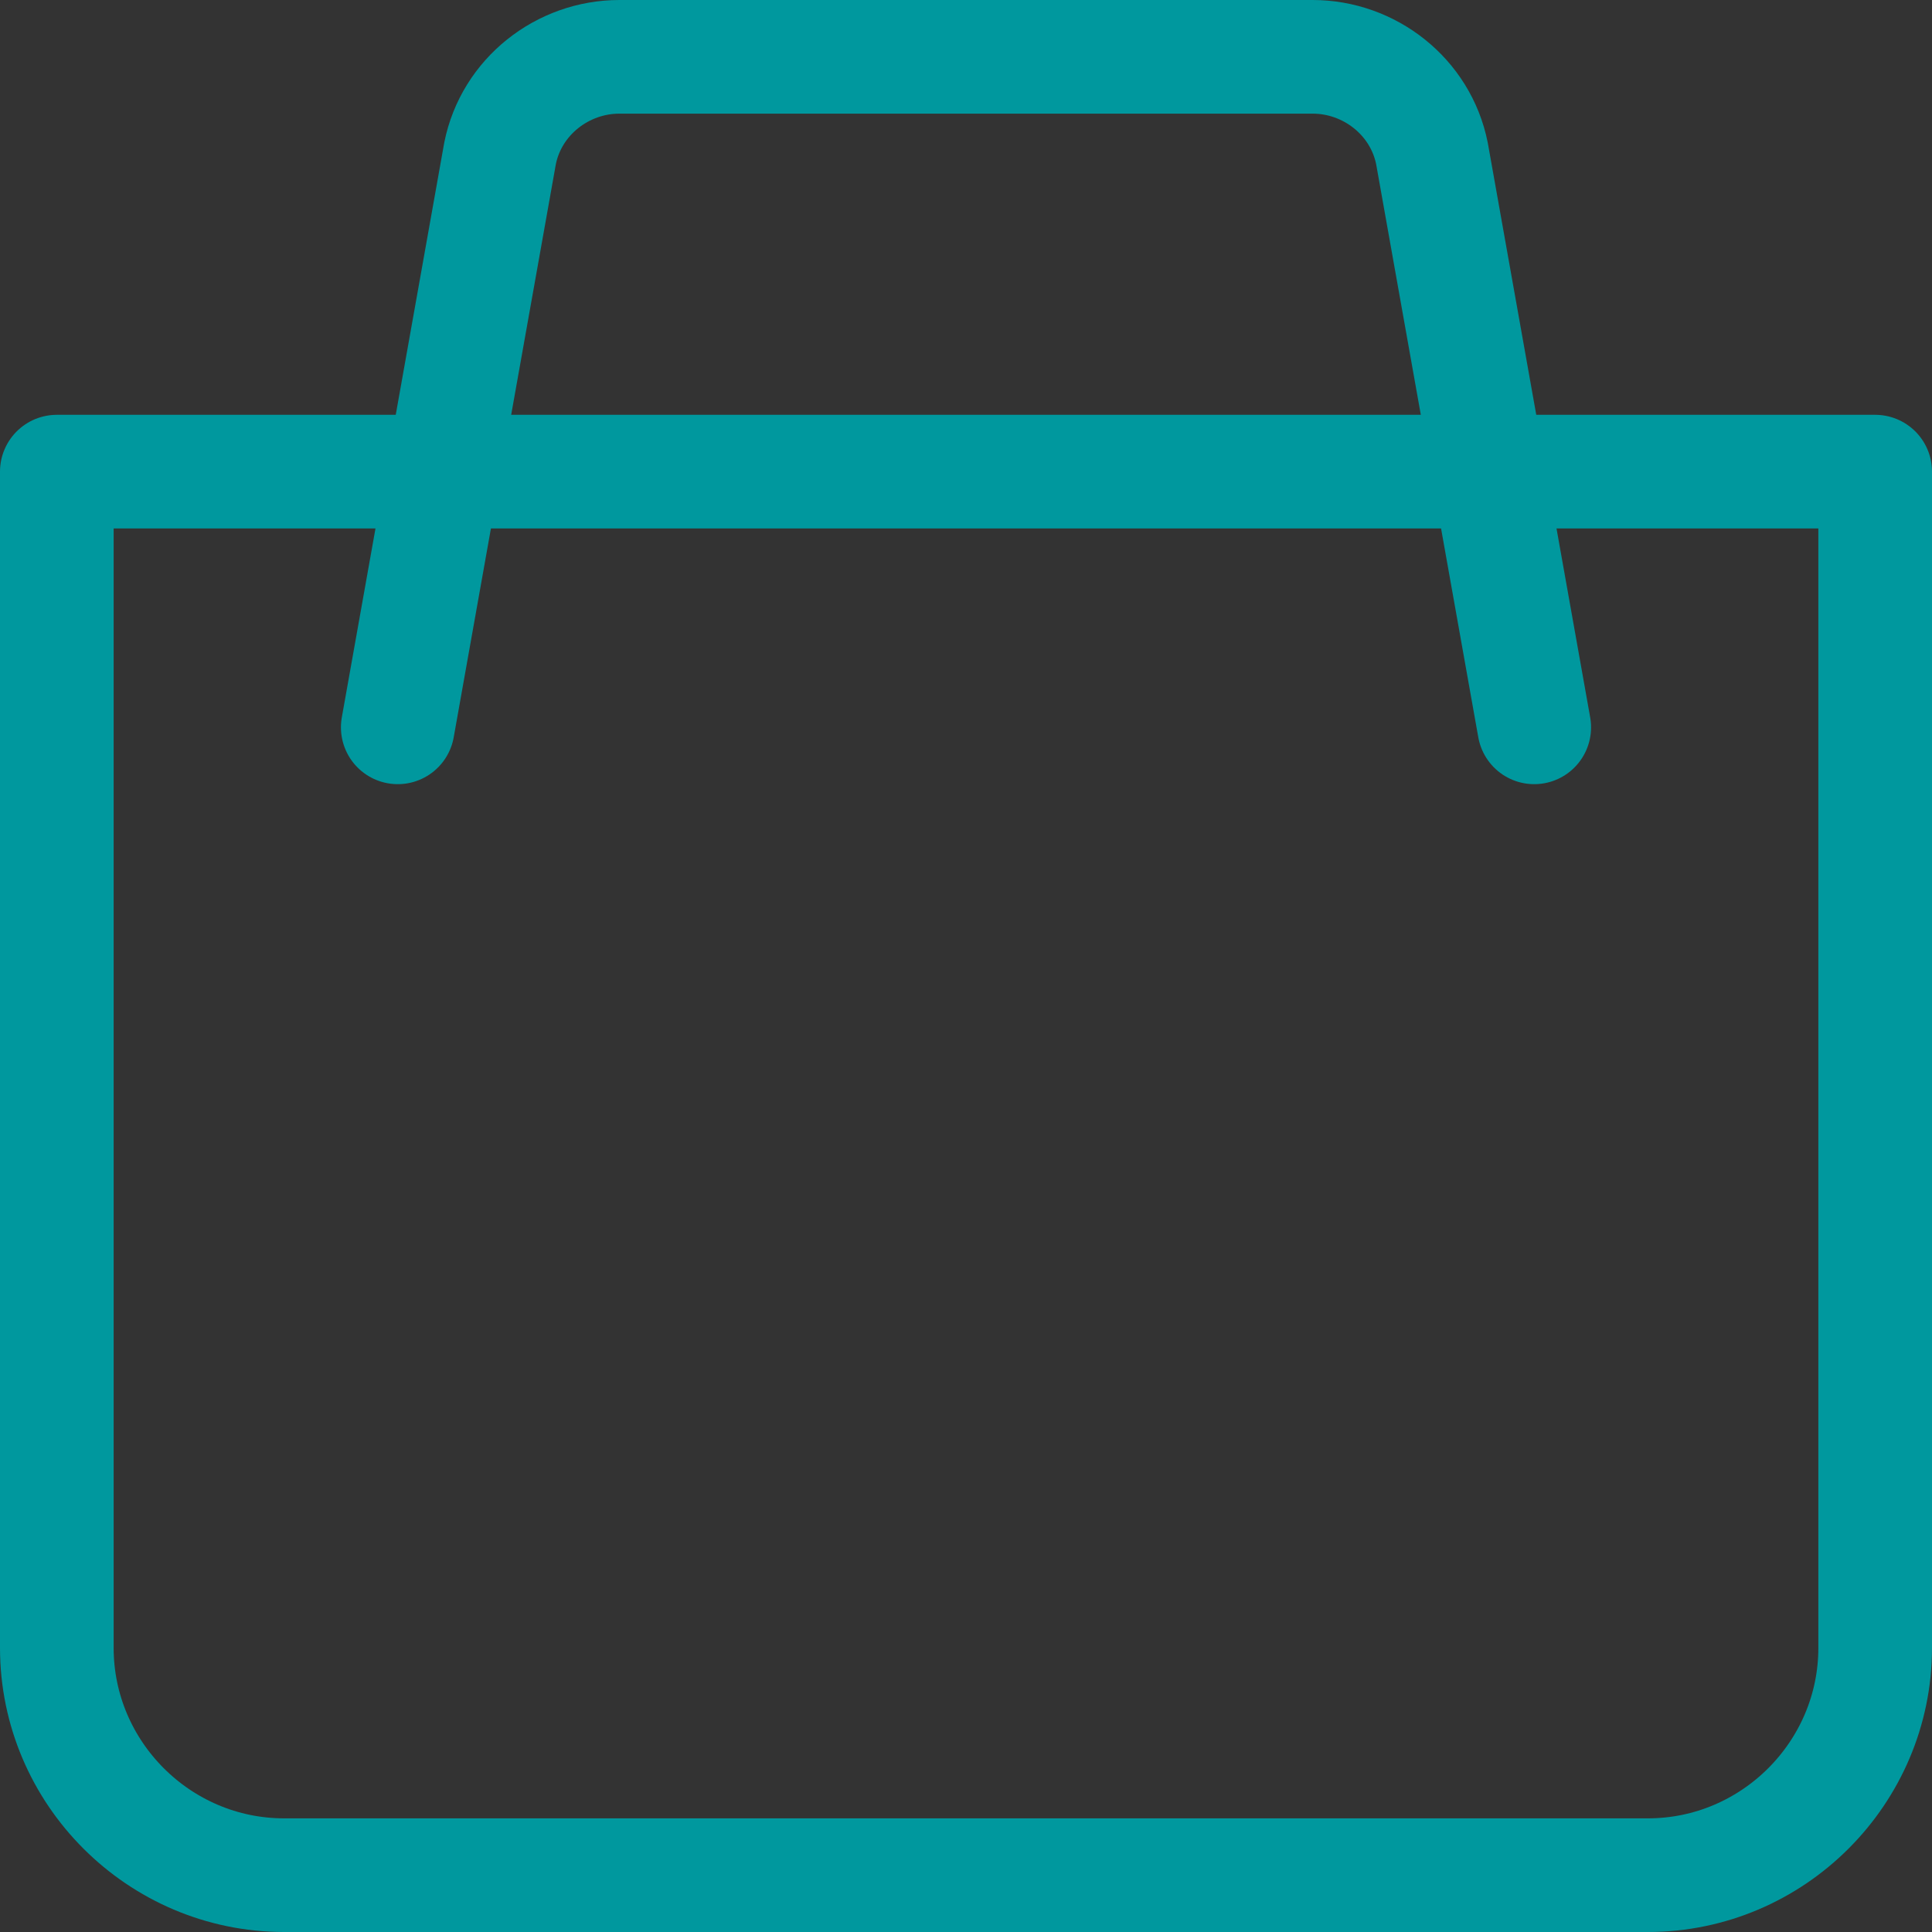 <?xml version="1.0" encoding="utf-8"?>
<!-- Generator: Adobe Illustrator 26.3.1, SVG Export Plug-In . SVG Version: 6.00 Build 0)  -->
<svg version="1.1" id="Layer_1" xmlns="http://www.w3.org/2000/svg" xmlns:xlink="http://www.w3.org/1999/xlink" x="0px" y="0px"
	 viewBox="0 0 34 34" style="enable-background:new 0 0 34 34;" xml:space="preserve">
<rect x="0" y="0" width="34" height="34" fill="#333333" stroke="none"/>
<style type="text/css">
	.st0{fill:none;}
	.st1{fill:#00989E;}
	.st2{fill:none;stroke:#FFFFFF;stroke-width:2;stroke-linecap:round;stroke-linejoin:round;stroke-miterlimit:10;}
	.st3{fill:#FFFFFF;}
	.st4{fill:none;stroke:#42444F;stroke-width:2;stroke-linecap:round;stroke-linejoin:round;stroke-miterlimit:10;}
	.st5{fill:#42444F;}
	.st6{fill:none;stroke:#00989E;stroke-width:2;stroke-linecap:round;stroke-linejoin:round;stroke-miterlimit:10;}
</style>
<g>
	<rect x="44" y="-569.2" class="st0" width="63.8" height="63.8"/>
	<g>
		<path class="st1" d="M93.9-509.3h-36c-5.5,0-10-4.5-10-10v-36c0-5.5,4.5-10,10-10h36c5.5,0,10,4.5,10,10v36
			C103.9-513.8,99.4-509.3,93.9-509.3z"/>
		<g>
			<g>
				<g>
					<path class="st2" d="M90.6-528.8c1.4-2.5,2.3-5.4,2.3-8.5c0-9.4-7.6-16.9-16.9-16.9c-9.4,0-16.9,7.6-16.9,16.9
						c0,9.4,7.6,16.9,16.9,16.9c3.1,0,6-0.8,8.5-2.3l8.5,2.3L90.6-528.8z"/>
				</g>
				<g>
					<line class="st2" x1="67.8" y1="-542" x2="83.9" y2="-542"/>
					<line class="st2" x1="67.8" y1="-537.3" x2="83.9" y2="-537.3"/>
					<line class="st2" x1="67.8" y1="-532.6" x2="83.9" y2="-532.6"/>
				</g>
			</g>
		</g>
	</g>
</g>
<g>
	<rect x="137" y="-569.2" class="st0" width="63.8" height="63.8"/>
	<g>
		<g>
			<g>
				<path class="st1" d="M187-509.3h-36c-5.5,0-10-4.5-10-10v-36c0-5.5,4.5-10,10-10h36c5.5,0,10,4.5,10,10v36
					C197-513.8,192.5-509.3,187-509.3z"/>
			</g>
		</g>
		<g>
			<g>
				<polyline class="st2" points="173.4,-552.4 181.2,-552.4 181.2,-520.4 156.6,-520.4 156.6,-552.4 164.5,-552.4 				"/>
				<path class="st2" d="M172.4-550.6h-6.9c-0.6,0-1-0.4-1-1v-1.6c0-0.6,0.4-1,1-1h6.9c0.6,0,1,0.4,1,1v1.6
					C173.4-551.1,172.9-550.6,172.4-550.6z"/>
				<g>
					<polyline class="st2" points="161.7,-536.3 163,-535 165.8,-537.8 					"/>
					<polyline class="st2" points="161.7,-529.6 163,-528.3 165.8,-531.1 					"/>
					<polyline class="st2" points="161.7,-543 163,-541.7 165.8,-544.5 					"/>
					<line class="st2" x1="169.8" y1="-543.1" x2="176.7" y2="-543.1"/>
					<line class="st2" x1="169.8" y1="-536.4" x2="176.7" y2="-536.4"/>
					<line class="st2" x1="169.8" y1="-529.6" x2="176.7" y2="-529.6"/>
				</g>
			</g>
		</g>
	</g>
</g>
<g>
	<rect x="321.6" y="-569.2" class="st0" width="63.8" height="63.8"/>
	<g>
		<g>
			<g>
				<path class="st1" d="M371.5-509.3h-36c-5.5,0-10-4.5-10-10v-36c0-5.5,4.5-10,10-10h36c5.5,0,10,4.5,10,10v36
					C381.5-513.8,377-509.3,371.5-509.3z"/>
			</g>
		</g>
		<g>
			<polyline class="st2" points="366.6,-532 336.3,-520.2 348.2,-550.4 			"/>
			<path class="st2" d="M367.2-532.3c-1.4,1.4-6.7-1.7-11.9-6.9c-5.2-5.2-8.2-10.5-6.9-11.9c1.4-1.4,6.7,1.7,11.9,6.9
				C365.5-539,368.6-533.7,367.2-532.3z"/>
			<path class="st2" d="M357.4-528.4c-2.1-1.3-4.6-3.2-7.1-5.7c-2.5-2.5-4.5-5-5.7-7.1"/>
			<path class="st2" d="M349.5-525.3c-1.4-1.1-2.8-2.3-4.2-3.8c-1.4-1.4-2.7-2.9-3.8-4.2"/>
			<path class="st2" d="M342-522.3c-0.6-0.5-1.2-1.1-1.8-1.7c-0.6-0.6-1.1-1.2-1.7-1.8"/>
			<g>
				<path class="st2" d="M355.7-544.2c0,0,6.4-4.5,4.4-10.2"/>
				<path class="st2" d="M360.4-539.6c0,0,4.5-6.4,10.2-4.4"/>
			</g>
			<line class="st2" x1="363.1" y1="-545.6" x2="368.4" y2="-549"/>
			<line class="st2" x1="364.6" y1="-551.4" x2="364.6" y2="-554.3"/>
		</g>
	</g>
</g>
<g>
	<rect x="225.7" y="-569.2" class="st0" width="63.8" height="63.8"/>
	<g>
		<path class="st1" d="M275.6-509.3h-36c-5.5,0-10-4.5-10-10v-36c0-5.5,4.5-10,10-10h36c5.5,0,10,4.5,10,10v36
			C285.6-513.8,281.1-509.3,275.6-509.3z"/>
		<g>
			<circle class="st2" cx="254.2" cy="-540.7" r="13.5"/>
			<line class="st2" x1="274.5" y1="-520.4" x2="263.7" y2="-531.1"/>
		</g>
	</g>
</g>
<g>
	<rect x="44" y="-474.5" class="st0" width="63.8" height="63.8"/>
	<g>
		<g>
			<g>
				<path class="st2" d="M90.6-434.1c1.4-2.5,2.3-5.4,2.3-8.5c0-9.4-7.6-16.9-16.9-16.9c-9.4,0-16.9,7.6-16.9,16.9
					c0,9.4,7.6,16.9,16.9,16.9c3.1,0,6-0.8,8.5-2.3l8.5,2.3L90.6-434.1z"/>
			</g>
			<g>
				<line class="st2" x1="67.8" y1="-447.3" x2="83.9" y2="-447.3"/>
				<line class="st2" x1="67.8" y1="-442.6" x2="83.9" y2="-442.6"/>
				<line class="st2" x1="67.8" y1="-437.9" x2="83.9" y2="-437.9"/>
			</g>
		</g>
	</g>
</g>
<g>
	<rect x="137" y="-474.5" class="st0" width="63.8" height="63.8"/>
	<g>
		<g>
			<polyline class="st2" points="173.4,-457.7 181.2,-457.7 181.2,-425.6 156.6,-425.6 156.6,-457.7 164.5,-457.7 			"/>
			<path class="st2" d="M172.4-455.9h-6.9c-0.6,0-1-0.4-1-1v-1.6c0-0.6,0.4-1,1-1h6.9c0.6,0,1,0.4,1,1v1.6
				C173.4-456.3,172.9-455.9,172.4-455.9z"/>
			<g>
				<polyline class="st2" points="161.7,-441.6 163,-440.3 165.8,-443.1 				"/>
				<polyline class="st2" points="161.7,-434.8 163,-433.5 165.8,-436.4 				"/>
				<polyline class="st2" points="161.7,-448.3 163,-447 165.8,-449.8 				"/>
				<line class="st2" x1="169.8" y1="-448.4" x2="176.7" y2="-448.4"/>
				<line class="st2" x1="169.8" y1="-441.7" x2="176.7" y2="-441.7"/>
				<line class="st2" x1="169.8" y1="-434.9" x2="176.7" y2="-434.9"/>
			</g>
		</g>
	</g>
</g>
<g>
	<rect x="321.6" y="-474.5" class="st0" width="63.8" height="63.8"/>
	<g>
		<polyline class="st2" points="366.6,-437.3 336.3,-425.4 348.2,-455.7 		"/>
		<path class="st2" d="M367.2-437.6c-1.4,1.4-6.7-1.7-11.9-6.9c-5.2-5.2-8.2-10.5-6.9-11.9c1.4-1.4,6.7,1.7,11.9,6.9
			C365.5-444.3,368.6-439,367.2-437.6z"/>
		<path class="st2" d="M357.4-433.7c-2.1-1.3-4.6-3.2-7.1-5.7c-2.5-2.5-4.5-5-5.7-7.1"/>
		<path class="st2" d="M349.5-430.6c-1.4-1.1-2.8-2.3-4.2-3.8c-1.4-1.4-2.7-2.9-3.8-4.2"/>
		<path class="st2" d="M342-427.6c-0.6-0.5-1.2-1.1-1.8-1.7c-0.6-0.6-1.1-1.2-1.7-1.8"/>
		<g>
			<path class="st2" d="M355.7-449.5c0,0,6.4-4.5,4.4-10.2"/>
			<path class="st2" d="M360.4-444.8c0,0,4.5-6.4,10.2-4.4"/>
		</g>
		<line class="st2" x1="363.1" y1="-450.9" x2="368.4" y2="-454.3"/>
		<line class="st2" x1="364.6" y1="-456.7" x2="364.6" y2="-459.6"/>
	</g>
</g>
<g>
	<rect x="225.7" y="-474.5" class="st0" width="63.8" height="63.8"/>
	<g>
		<circle class="st2" cx="254.2" cy="-446" r="13.5"/>
		<line class="st2" x1="274.5" y1="-425.7" x2="263.7" y2="-436.4"/>
	</g>
</g>
<g>
	<g>
		<path class="st3" d="M-43.5-211.1h-36c-5.5,0-10-4.5-10-10v-36c0-5.5,4.5-10,10-10h36c5.5,0,10,4.5,10,10v36
			C-33.5-215.6-37.9-211.1-43.5-211.1z"/>
		<g>
			<path class="st4" d="M-60.1-222.2h-2.8c-0.8,0-1.5-0.5-1.8-1.2l-0.9-2.4c-0.3-0.9-1.1-1.8-2.2-2.4c-1.1-0.6-2.2-0.9-3.2-0.7
				l-2.5,0.4c-0.8,0.1-1.6-0.2-2-0.9l-1.4-2.5c-0.4-0.7-0.3-1.5,0.2-2.2l1.7-2c0.6-0.7,1-1.9,1-3.1c0-1.2-0.4-2.4-1-3.1l-1.7-2
				c-0.5-0.6-0.6-1.5-0.2-2.2l1.4-2.5c0.4-0.7,1.2-1.1,2-0.9l2.5,0.4c2,0.4,4.7-1.2,5.4-3.1l0.9-2.4c0.3-0.8,1-1.2,1.8-1.2l2.8,0
				c0.8,0,1.5,0.5,1.8,1.2l0.9,2.4c0.3,0.9,1.1,1.8,2.2,2.4c1.1,0.6,2.2,0.9,3.2,0.7l2.5-0.4c0.8-0.1,1.6,0.2,2,0.9l1.4,2.5
				c0.4,0.7,0.3,1.6-0.2,2.2l-1.7,2c-0.6,0.7-1,1.9-1,3.1c0,1.2,0.4,2.4,1,3.1l1.7,2c0.5,0.6,0.6,1.5,0.2,2.2l-1.4,2.5
				c-0.4,0.7-1.2,1.1-2,0.9L-52-229c-2-0.4-4.7,1.2-5.4,3.1l-0.9,2.4c0,0,0,0,0,0C-58.6-222.7-59.3-222.2-60.1-222.2L-60.1-222.2z"
				/>
			<path class="st4" d="M-67-236c1.8,3.1,5.7,4.1,8.7,2.3c3.1-1.8,4.1-5.7,2.3-8.7c-1.8-3.1-5.7-4.1-8.7-2.3
				C-67.7-242.9-68.8-239-67-236L-67-236z"/>
		</g>
	</g>
	<g>
		<rect x="-93.4" y="-271.1" class="st0" width="63.8" height="63.8"/>
	</g>
</g>
<g>
	<g>
		<g>
			<g>
				<path class="st3" d="M47.3-211.1h-36c-5.5,0-10-4.5-10-10v-36c0-5.5,4.5-10,10-10h36c5.5,0,10,4.5,10,10v36
					C57.3-215.6,52.8-211.1,47.3-211.1z"/>
			</g>
		</g>
		<g>
			<g>
				<polyline class="st4" points="33.7,-254.3 41.5,-254.3 41.5,-222.2 17,-222.2 17,-254.3 24.8,-254.3 				"/>
				<path class="st4" d="M32.7-252.5h-6.9c-0.6,0-1-0.4-1-1v-1.6c0-0.6,0.4-1,1-1h6.9c0.6,0,1,0.4,1,1v1.6
					C33.7-252.9,33.3-252.5,32.7-252.5z"/>
				<g>
					<polyline class="st4" points="22.1,-238.1 23.4,-236.8 26.2,-239.6 					"/>
					<polyline class="st4" points="22.1,-231.4 23.4,-230.1 26.2,-232.9 					"/>
					<polyline class="st4" points="22.1,-244.9 23.4,-243.6 26.2,-246.4 					"/>
					<line class="st4" x1="30.1" y1="-245" x2="37" y2="-245"/>
					<line class="st4" x1="30.1" y1="-238.2" x2="37" y2="-238.2"/>
					<line class="st4" x1="30.1" y1="-231.5" x2="37" y2="-231.5"/>
				</g>
			</g>
		</g>
	</g>
	<g>
		<rect x="-2.7" y="-271.1" class="st0" width="63.8" height="63.8"/>
	</g>
</g>
<g>
	<g>
		<path class="st3" d="M128.9-211.1h-36c-5.5,0-10-4.5-10-10v-36c0-5.5,4.5-10,10-10h36c5.5,0,10,4.5,10,10v36
			C138.9-215.6,134.4-211.1,128.9-211.1z"/>
		<g>
			<path class="st4" d="M122.9-223.2h-24c-2.2,0-4-1.8-4-4v-20.7h32v20.7C126.9-225,125.1-223.2,122.9-223.2z"/>
			<path class="st4" d="M100.9-243.3l1.8-10.1c0.2-1,1.1-1.7,2.1-1.7H117c1,0,1.9,0.7,2.1,1.7l1.8,10.1"/>
		</g>
	</g>
	<g>
		<rect x="79" y="-271.1" class="st0" width="63.8" height="63.8"/>
	</g>
</g>
<g>
	<g>
		<g>
			<path class="st3" d="M211.3-211.1h-36c-5.5,0-10-4.5-10-10v-36c0-5.5,4.5-10,10-10h36c5.5,0,10,4.5,10,10v36
				C221.3-215.6,216.9-211.1,211.3-211.1z"/>
		</g>
	</g>
	<g>
		<path class="st4" d="M183.6-228.4h-4.2c-1.3,0-2.4-1.2-2.4-2.6v-15c0-1.5,1.1-2.6,2.4-2.6h27.9c1.3,0,2.4,1.2,2.4,2.6v15
			c0,1.5-1.1,2.6-2.4,2.6H203"/>
		<path class="st4" d="M203-233.9v9.5c0,1.3-1.1,2.4-2.4,2.4H186c-1.3,0-2.4-1.1-2.4-2.4v-9.5"/>
		<path class="st4" d="M183.6-248.7v-6.8c0-0.4,0.4-0.8,0.8-0.8h17.8c0.4,0,0.8,0.4,0.8,0.8v6.8"/>
		<line class="st4" x1="180.8" y1="-233.9" x2="205.9" y2="-233.9"/>
		<path class="st5" d="M183.6-243.7c0,0.8-0.6,1.4-1.4,1.4c-0.8,0-1.4-0.6-1.4-1.4c0-0.8,0.6-1.4,1.4-1.4
			C182.9-245.1,183.6-244.4,183.6-243.7z"/>
		<path class="st5" d="M188.7-243.7c0,0.8-0.6,1.4-1.4,1.4c-0.8,0-1.4-0.6-1.4-1.4c0-0.8,0.6-1.4,1.4-1.4
			C188.1-245.1,188.7-244.4,188.7-243.7z"/>
		<line class="st4" x1="188.8" y1="-228.4" x2="197.8" y2="-228.4"/>
	</g>
	<g>
		<rect x="161.4" y="-271.1" class="st0" width="63.8" height="63.8"/>
	</g>
</g>
<g>
	<path class="st3" d="M291.4-211.1h-36c-5.5,0-10-4.5-10-10v-36c0-5.5,4.5-10,10-10h36c5.5,0,10,4.5,10,10v36
		C301.4-215.6,296.9-211.1,291.4-211.1z"/>
	<g>
		<circle class="st4" cx="270" cy="-242.6" r="13.5"/>
		<line class="st4" x1="290.3" y1="-222.2" x2="279.6" y2="-233"/>
	</g>
	<g>
		<rect x="241.5" y="-271.1" class="st0" width="63.8" height="63.8"/>
	</g>
</g>
<g>
	<g>
		<g>
			<path class="st3" d="M371.5-211.1h-36c-5.5,0-10-4.5-10-10v-36c0-5.5,4.5-10,10-10h36c5.5,0,10,4.5,10,10v36
				C381.5-215.6,377-211.1,371.5-211.1z"/>
		</g>
	</g>
	<g>
		<polyline class="st4" points="366.6,-233.8 336.3,-222 348.2,-252.2 		"/>
		<path class="st4" d="M367.2-234.1c-1.4,1.4-6.7-1.7-11.9-6.9c-5.2-5.2-8.2-10.5-6.9-11.9c1.4-1.4,6.7,1.7,11.9,6.9
			C365.5-240.8,368.6-235.5,367.2-234.1z"/>
		<path class="st4" d="M357.4-230.2c-2.1-1.3-4.6-3.2-7.1-5.7c-2.5-2.5-4.5-5-5.7-7.1"/>
		<path class="st4" d="M349.5-227.1c-1.4-1.1-2.8-2.3-4.2-3.8c-1.4-1.4-2.7-2.9-3.8-4.2"/>
		<path class="st4" d="M342-224.2c-0.6-0.5-1.2-1.1-1.8-1.7c-0.6-0.6-1.1-1.2-1.7-1.8"/>
		<g>
			<path class="st4" d="M355.7-246.1c0,0,6.4-4.5,4.4-10.2"/>
			<path class="st4" d="M360.4-241.4c0,0,4.5-6.4,10.2-4.4"/>
		</g>
		<line class="st4" x1="363.1" y1="-247.4" x2="368.4" y2="-250.9"/>
		<line class="st4" x1="364.6" y1="-253.2" x2="364.6" y2="-256.2"/>
	</g>
	<g>
		<rect x="321.6" y="-271.1" class="st0" width="63.8" height="63.8"/>
	</g>
</g>
<g>
	<g>
		<g>
			<path class="st4" d="M-60.1-145.2h-2.8c-0.8,0-1.5-0.5-1.8-1.2l-0.9-2.4c-0.3-0.9-1.1-1.8-2.2-2.4c-1.1-0.6-2.2-0.9-3.2-0.7
				l-2.5,0.4c-0.8,0.1-1.6-0.2-2-0.9l-1.4-2.5c-0.4-0.7-0.3-1.5,0.2-2.2l1.7-2c0.6-0.7,1-1.9,1-3.1c0-1.2-0.4-2.4-1-3.1l-1.7-2
				c-0.5-0.6-0.6-1.5-0.2-2.2l1.4-2.5c0.4-0.7,1.2-1.1,2-0.9l2.5,0.4c2,0.4,4.7-1.2,5.4-3.1l0.9-2.4c0.3-0.8,1-1.2,1.8-1.2l2.8,0
				c0.8,0,1.5,0.5,1.8,1.2l0.9,2.4c0.3,0.9,1.1,1.8,2.2,2.4c1.1,0.6,2.2,0.9,3.2,0.7l2.5-0.4c0.8-0.1,1.6,0.2,2,0.9l1.4,2.5
				c0.4,0.7,0.3,1.6-0.2,2.2l-1.7,2c-0.6,0.7-1,1.9-1,3.1c0,1.2,0.4,2.4,1,3.1l1.7,2c0.5,0.6,0.6,1.5,0.2,2.2l-1.4,2.5
				c-0.4,0.7-1.2,1.1-2,0.9L-52-152c-2-0.4-4.7,1.2-5.4,3.1l-0.9,2.4c0,0,0,0,0,0C-58.6-145.7-59.3-145.2-60.1-145.2L-60.1-145.2z"
				/>
			<path class="st4" d="M-67-159c1.8,3.1,5.7,4.1,8.7,2.3c3.1-1.8,4.1-5.7,2.3-8.7c-1.8-3.1-5.7-4.1-8.7-2.3
				C-67.7-165.9-68.8-162-67-159L-67-159z"/>
		</g>
	</g>
	<g>
		<rect x="-93.4" y="-194.1" class="st0" width="63.8" height="63.8"/>
	</g>
</g>
<g>
	<g>
		<path class="st6" d="M-79,37.1h-2.8c-0.8,0-1.5-0.5-1.8-1.2l-0.9-2.4c-0.3-0.9-1.1-1.8-2.2-2.4c-1.1-0.6-2.2-0.9-3.2-0.7l-2.5,0.4
			c-0.8,0.1-1.6-0.2-2-0.9l-1.4-2.5c-0.4-0.7-0.3-1.5,0.2-2.2l1.7-2c0.6-0.7,1-1.9,1-3.1c0-1.2-0.4-2.4-1-3.1l-1.7-2
			c-0.5-0.6-0.6-1.5-0.2-2.2l1.4-2.5c0.4-0.7,1.2-1.1,2-0.9l2.5,0.4c2,0.4,4.7-1.2,5.4-3.1l0.9-2.4c0.3-0.8,1-1.2,1.8-1.2l2.8,0
			c0.8,0,1.5,0.5,1.8,1.2l0.9,2.4c0.3,0.9,1.1,1.8,2.2,2.4c1.1,0.6,2.2,0.9,3.2,0.7l2.5-0.4c0.8-0.1,1.6,0.2,2,0.9l1.4,2.5
			c0.4,0.7,0.3,1.6-0.2,2.2l-1.7,2c-0.6,0.7-1,1.9-1,3.1c0,1.2,0.4,2.4,1,3.1l1.7,2c0.5,0.6,0.6,1.5,0.2,2.2l-1.4,2.5
			c-0.4,0.7-1.2,1.1-2,0.9l-2.5-0.4c-2-0.4-4.7,1.2-5.4,3.1l-0.9,2.4c0,0,0,0,0,0C-77.5,36.6-78.2,37.1-79,37.1L-79,37.1z"/>
		<path class="st6" d="M-86,23.3c1.8,3.1,5.7,4.1,8.7,2.3c3.1-1.8,4.1-5.7,2.3-8.7c-1.8-3.1-5.7-4.1-8.7-2.3
			C-86.7,16.4-87.8,20.3-86,23.3L-86,23.3z"/>
	</g>
</g>
<g>
	<rect x="-106" y="-95.4" class="st0" width="63.8" height="63.8"/>
</g>
<g>
	<g>
		<g>
			<g>
				<polyline class="st4" points="33.7,-177.3 41.5,-177.3 41.5,-145.2 17,-145.2 17,-177.3 24.8,-177.3 				"/>
				<path class="st4" d="M32.7-175.5h-6.9c-0.6,0-1-0.4-1-1v-1.6c0-0.6,0.4-1,1-1h6.9c0.6,0,1,0.4,1,1v1.6
					C33.7-175.9,33.3-175.5,32.7-175.5z"/>
				<g>
					<polyline class="st4" points="22.1,-161.1 23.4,-159.8 26.2,-162.6 					"/>
					<polyline class="st4" points="22.1,-154.4 23.4,-153.1 26.2,-155.9 					"/>
					<polyline class="st4" points="22.1,-167.9 23.4,-166.6 26.2,-169.4 					"/>
					<line class="st4" x1="30.1" y1="-168" x2="37" y2="-168"/>
					<line class="st4" x1="30.1" y1="-161.2" x2="37" y2="-161.2"/>
					<line class="st4" x1="30.1" y1="-154.5" x2="37" y2="-154.5"/>
				</g>
			</g>
		</g>
	</g>
	<g>
		<rect x="-2.7" y="-194.1" class="st0" width="63.8" height="63.8"/>
	</g>
</g>
<g>
	<g>
		<g>
			<path class="st4" d="M122.9-146.2h-24c-2.2,0-4-1.8-4-4v-20.7h32v20.7C126.9-148,125.1-146.2,122.9-146.2z"/>
			<path class="st4" d="M100.9-166.3l1.8-10.1c0.2-1,1.1-1.7,2.1-1.7H117c1,0,1.9,0.7,2.1,1.7l1.8,10.1"/>
		</g>
	</g>
	<g>
		<rect x="79" y="-194.1" class="st0" width="63.8" height="63.8"/>
	</g>
</g>
<g>
	<g>
		<path class="st6" d="M29,33H5c-2.2,0-4-1.8-4-4V8.3h32V29C33,31.2,31.2,33,29,33z"/>
		<path class="st6" d="M7,12.8L8.8,2.7C9,1.7,9.9,1,10.9,1h12.2c1,0,1.9,0.7,2.1,1.7L27,12.8"/>
	</g>
</g>
<g>
	<g>
		<path class="st4" d="M183.6-151.4h-4.2c-1.3,0-2.4-1.2-2.4-2.6v-15c0-1.5,1.1-2.6,2.4-2.6h27.9c1.3,0,2.4,1.2,2.4,2.6v15
			c0,1.5-1.1,2.6-2.4,2.6H203"/>
		<path class="st4" d="M203-156.9v9.5c0,1.3-1.1,2.4-2.4,2.4H186c-1.3,0-2.4-1.1-2.4-2.4v-9.5"/>
		<path class="st4" d="M183.6-171.7v-6.8c0-0.4,0.4-0.8,0.8-0.8h17.8c0.4,0,0.8,0.4,0.8,0.8v6.8"/>
		<line class="st4" x1="180.8" y1="-156.9" x2="205.9" y2="-156.9"/>
		<path class="st5" d="M183.6-166.7c0,0.8-0.6,1.4-1.4,1.4c-0.8,0-1.4-0.6-1.4-1.4s0.6-1.4,1.4-1.4
			C182.9-168.1,183.6-167.4,183.6-166.7z"/>
		<path class="st5" d="M188.7-166.7c0,0.8-0.6,1.4-1.4,1.4c-0.8,0-1.4-0.6-1.4-1.4s0.6-1.4,1.4-1.4
			C188.1-168.1,188.7-167.4,188.7-166.7z"/>
		<line class="st4" x1="188.8" y1="-151.4" x2="197.8" y2="-151.4"/>
	</g>
	<g>
		<rect x="161.4" y="-194.1" class="st0" width="63.8" height="63.8"/>
	</g>
</g>
<g>
	<g>
		<circle class="st4" cx="270" cy="-165.6" r="13.5"/>
		<line class="st4" x1="290.3" y1="-145.2" x2="279.6" y2="-156"/>
	</g>
	<g>
		<rect x="241.5" y="-194.1" class="st0" width="63.8" height="63.8"/>
	</g>
</g>
<g>
	<g>
		<polyline class="st4" points="366.6,-156.8 336.3,-145 348.2,-175.3 		"/>
		<path class="st4" d="M367.2-157.1c-1.4,1.4-6.7-1.7-11.9-6.9c-5.2-5.2-8.2-10.5-6.9-11.9c1.4-1.4,6.7,1.7,11.9,6.9
			C365.5-163.8,368.6-158.5,367.2-157.1z"/>
		<path class="st4" d="M357.4-153.2c-2.1-1.3-4.6-3.2-7.1-5.7c-2.5-2.5-4.5-5-5.7-7.1"/>
		<path class="st4" d="M349.5-150.1c-1.4-1.1-2.8-2.3-4.2-3.8c-1.4-1.4-2.7-2.9-3.8-4.2"/>
		<path class="st4" d="M342-147.2c-0.6-0.5-1.2-1.1-1.8-1.7c-0.6-0.6-1.1-1.2-1.7-1.8"/>
		<g>
			<path class="st4" d="M355.7-169.1c0,0,6.4-4.5,4.4-10.2"/>
			<path class="st4" d="M360.4-164.4c0,0,4.5-6.4,10.2-4.4"/>
		</g>
		<line class="st4" x1="363.1" y1="-170.4" x2="368.4" y2="-173.9"/>
		<line class="st4" x1="364.6" y1="-176.2" x2="364.6" y2="-179.2"/>
	</g>
	<g>
		<rect x="321.6" y="-194.1" class="st0" width="63.8" height="63.8"/>
	</g>
</g>
<g id="UwIRPo_00000130635265574331129400000013342082002577050527_">
	<g>
		<path class="st1" d="M-29.5,29.8c-4.9-0.1-4.4,0.9-5.9-4.5c-1.4-5.3-2.5-10.7-2.1-16.2c0.2-2.7,1.2-5.1,2.9-7.2
			c1.3-1.6,2.7-3.1,4-4.7c0.7-0.9,1.3-0.9,2.1,0c1.4,1.6,2.8,3.2,4.2,4.9c2.9,3.7,3.3,8.1,2.6,12.5c-0.7,4.3-1.6,8.5-2.6,12.7
			c-0.5,2.3-0.8,2.4-3.3,2.4C-28.3,29.8-28.9,29.8-29.5,29.8z M-29.6,13.5c2.1,0,3.9-1.7,3.9-3.8c0-2.2-1.8-4-4-4
			c-2.1,0-3.9,1.8-3.9,3.9C-33.5,11.7-31.7,13.5-29.6,13.5z"/>
		<path class="st1" d="M-31.8,32.6c0,2,0,2,3.5,5.8c-0.2-1.4-0.5-2.7-0.7-4.3c0.5,0.5,0.9,0.8,1.5,1.4c0.3-1,0.6-1.8,0.8-2.6
			c2.4,1.6,2.3,5.2-0.3,9.3c-0.2-0.9-0.4-1.7-0.6-2.5c-1.3,0.6-1.6,1.1-2.2,4c-1.2-0.7-1.2-1.9-1.2-3c0-1-0.2-2.1-0.3-3.1
			c-0.2,0-0.4,0-0.6,0.1c0,1.2,0,2.4,0,3.9C-34.9,37.2-34.9,34.1-31.8,32.6z"/>
		<path class="st1" d="M-37.2,25.2c-2.2-0.5-4.1-0.9-6-1.5c-1-0.3-1.1-1-0.5-1.7c1.5-1.6,3.1-3.2,4.8-5
			C-38.2,19.8-37.7,22.3-37.2,25.2z"/>
		<path class="st1" d="M-20.3,17c1.7,1.8,3.3,3.3,4.7,4.9c0.7,0.8,0.6,1.5-0.5,1.8c-1.9,0.5-3.8,0.9-5.9,1.4
			C-21.4,22.4-20.9,19.9-20.3,17z"/>
	</g>
</g>
</svg>
